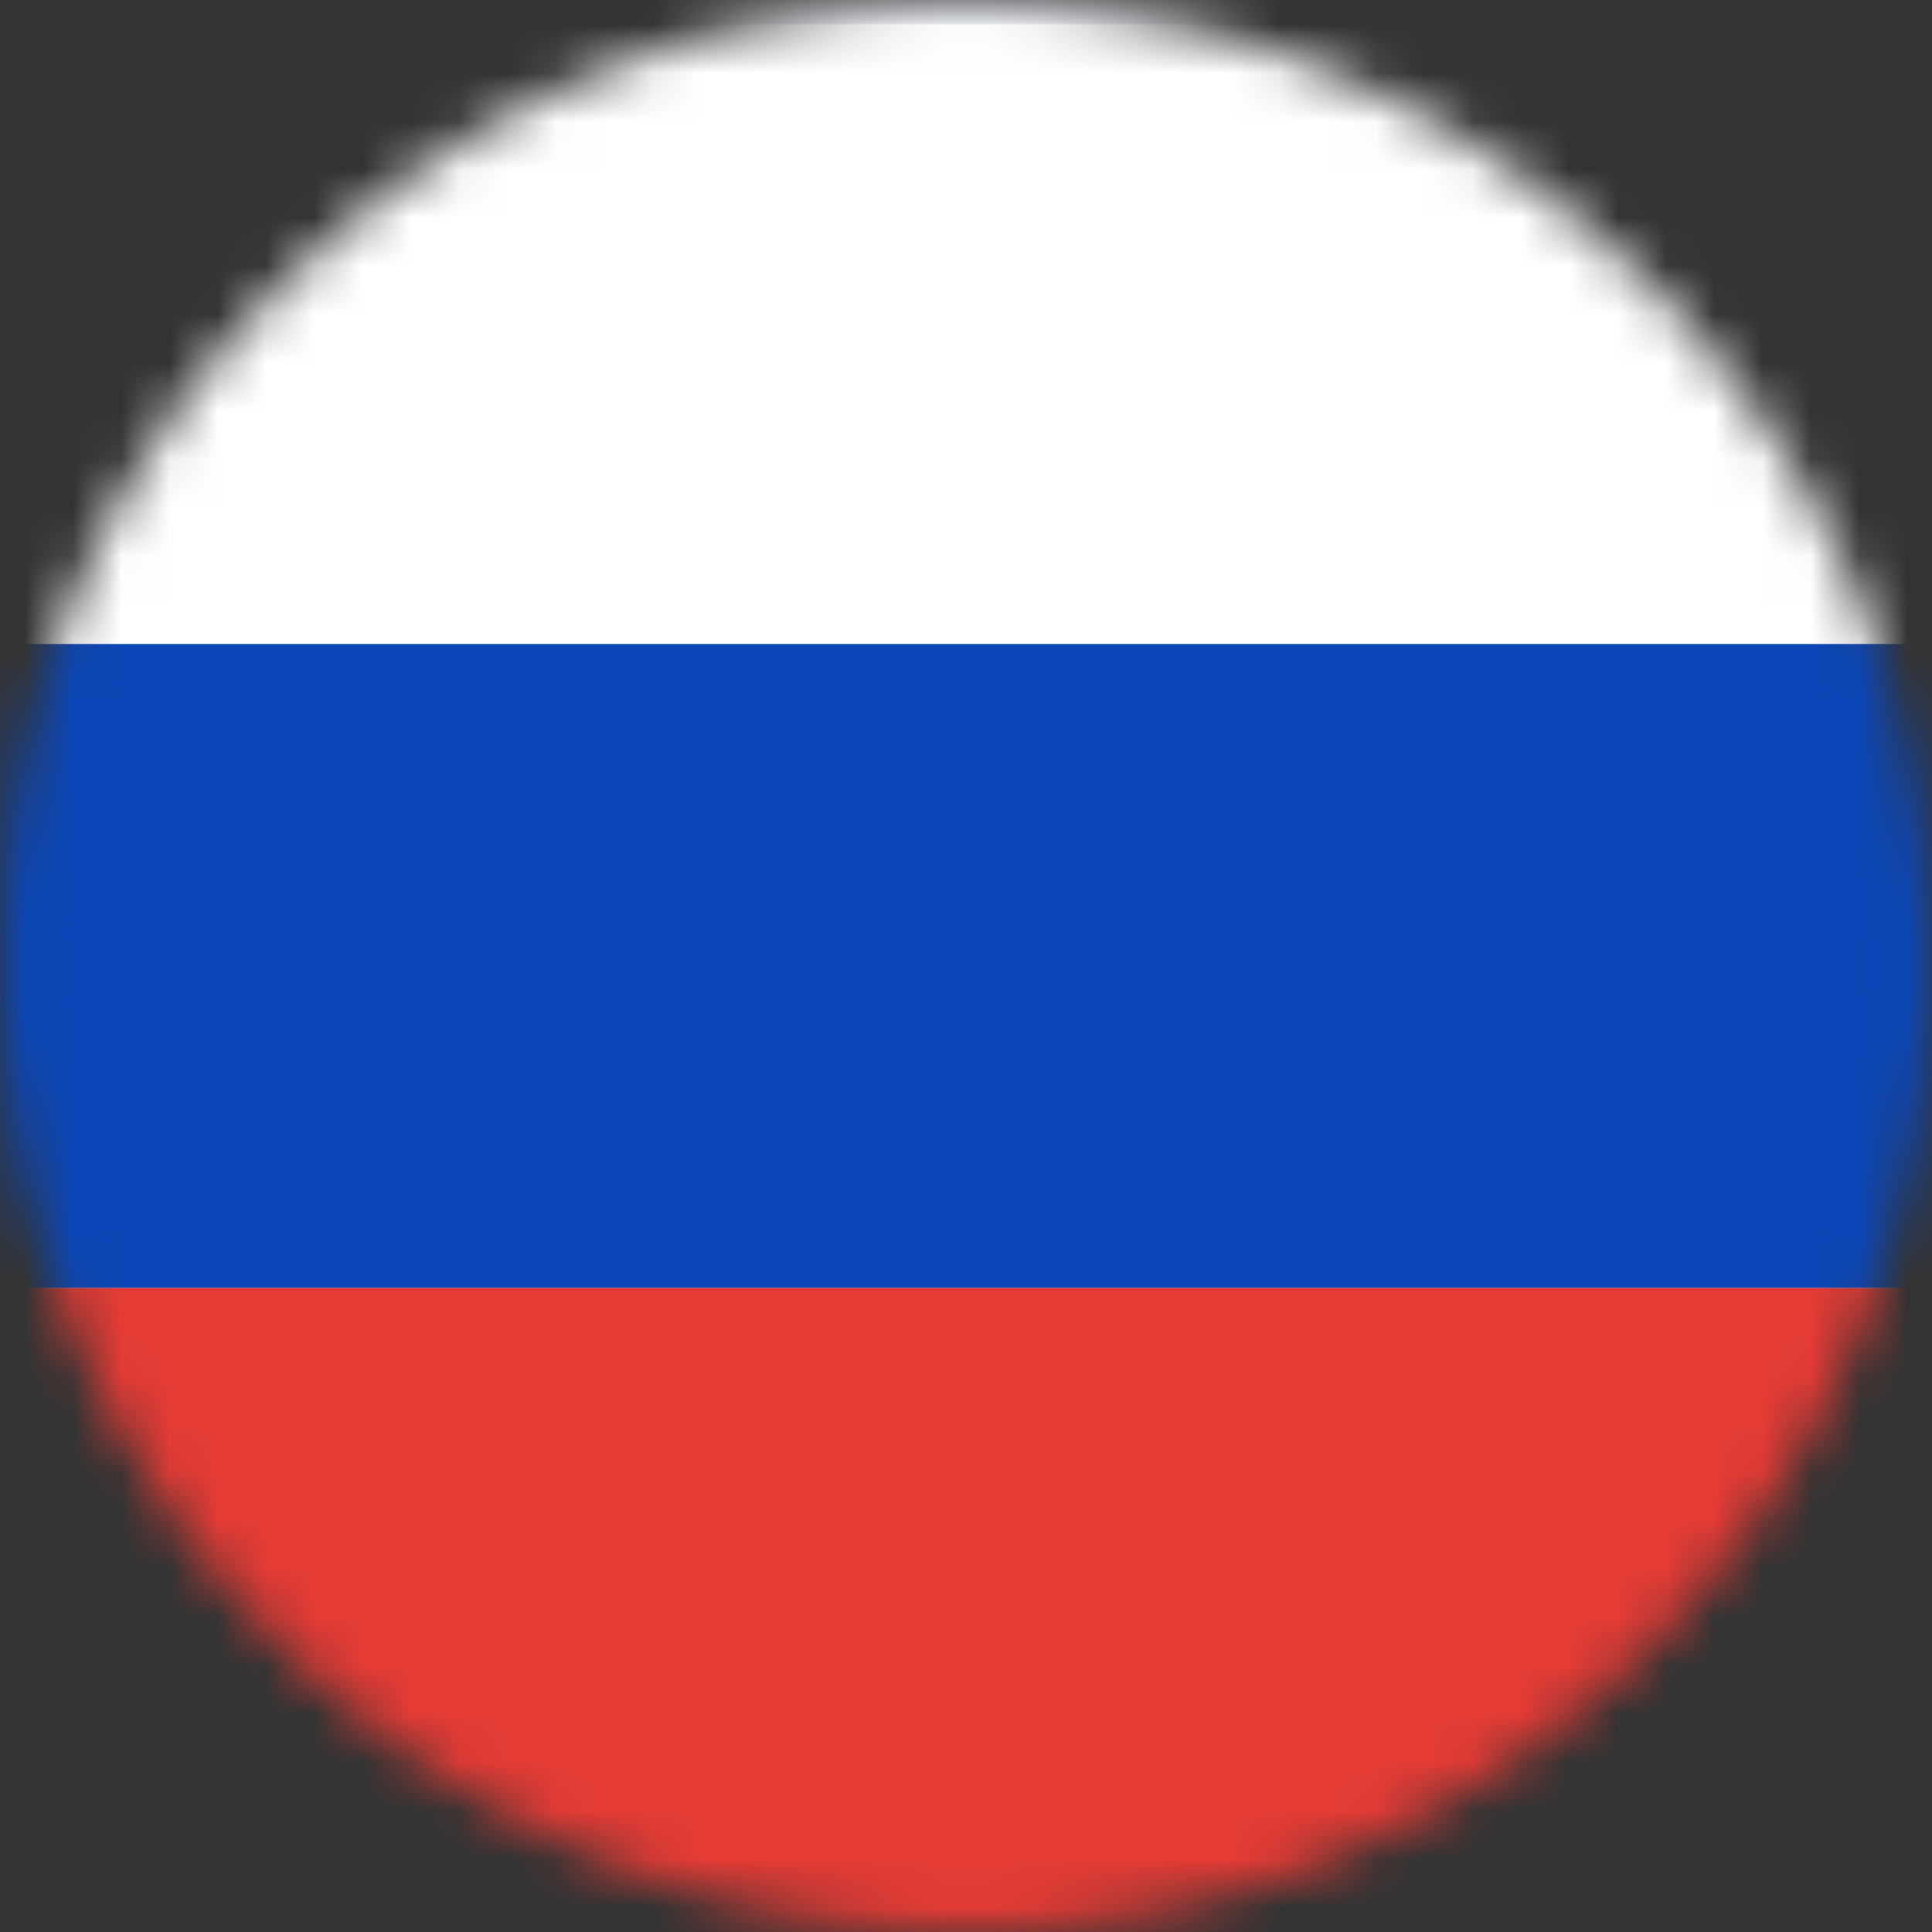 <svg width="40" height="40" viewBox="0 0 40 40" fill="none" xmlns="http://www.w3.org/2000/svg">
<rect x="0" y="0" width="40" height="40" fill="#333333" stroke="none"/>
<mask id="mask0_3980_26715" style="mask-type:alpha" maskUnits="SpaceOnUse" x="0" y="0" width="40" height="40">
<circle cx="20" cy="20" r="20" fill="#C4C4C4"/>
</mask>
<g mask="url(#mask0_3980_26715)">
<rect x="0.25" y="0.25" width="55.5" height="39.5" rx="1.75" fill="white" stroke="#E7EAEF" stroke-width="0.5"/>
<path fill-rule="evenodd" clip-rule="evenodd" d="M0 26.667H56V13.333H0V26.667Z" fill="#0C47B7"/>
<path fill-rule="evenodd" clip-rule="evenodd" d="M0 38C0 39.105 0.895 40 2 40H54C55.105 40 56 39.105 56 38V26.667H0V38Z" fill="#E53B35"/>
</g>
</svg>
